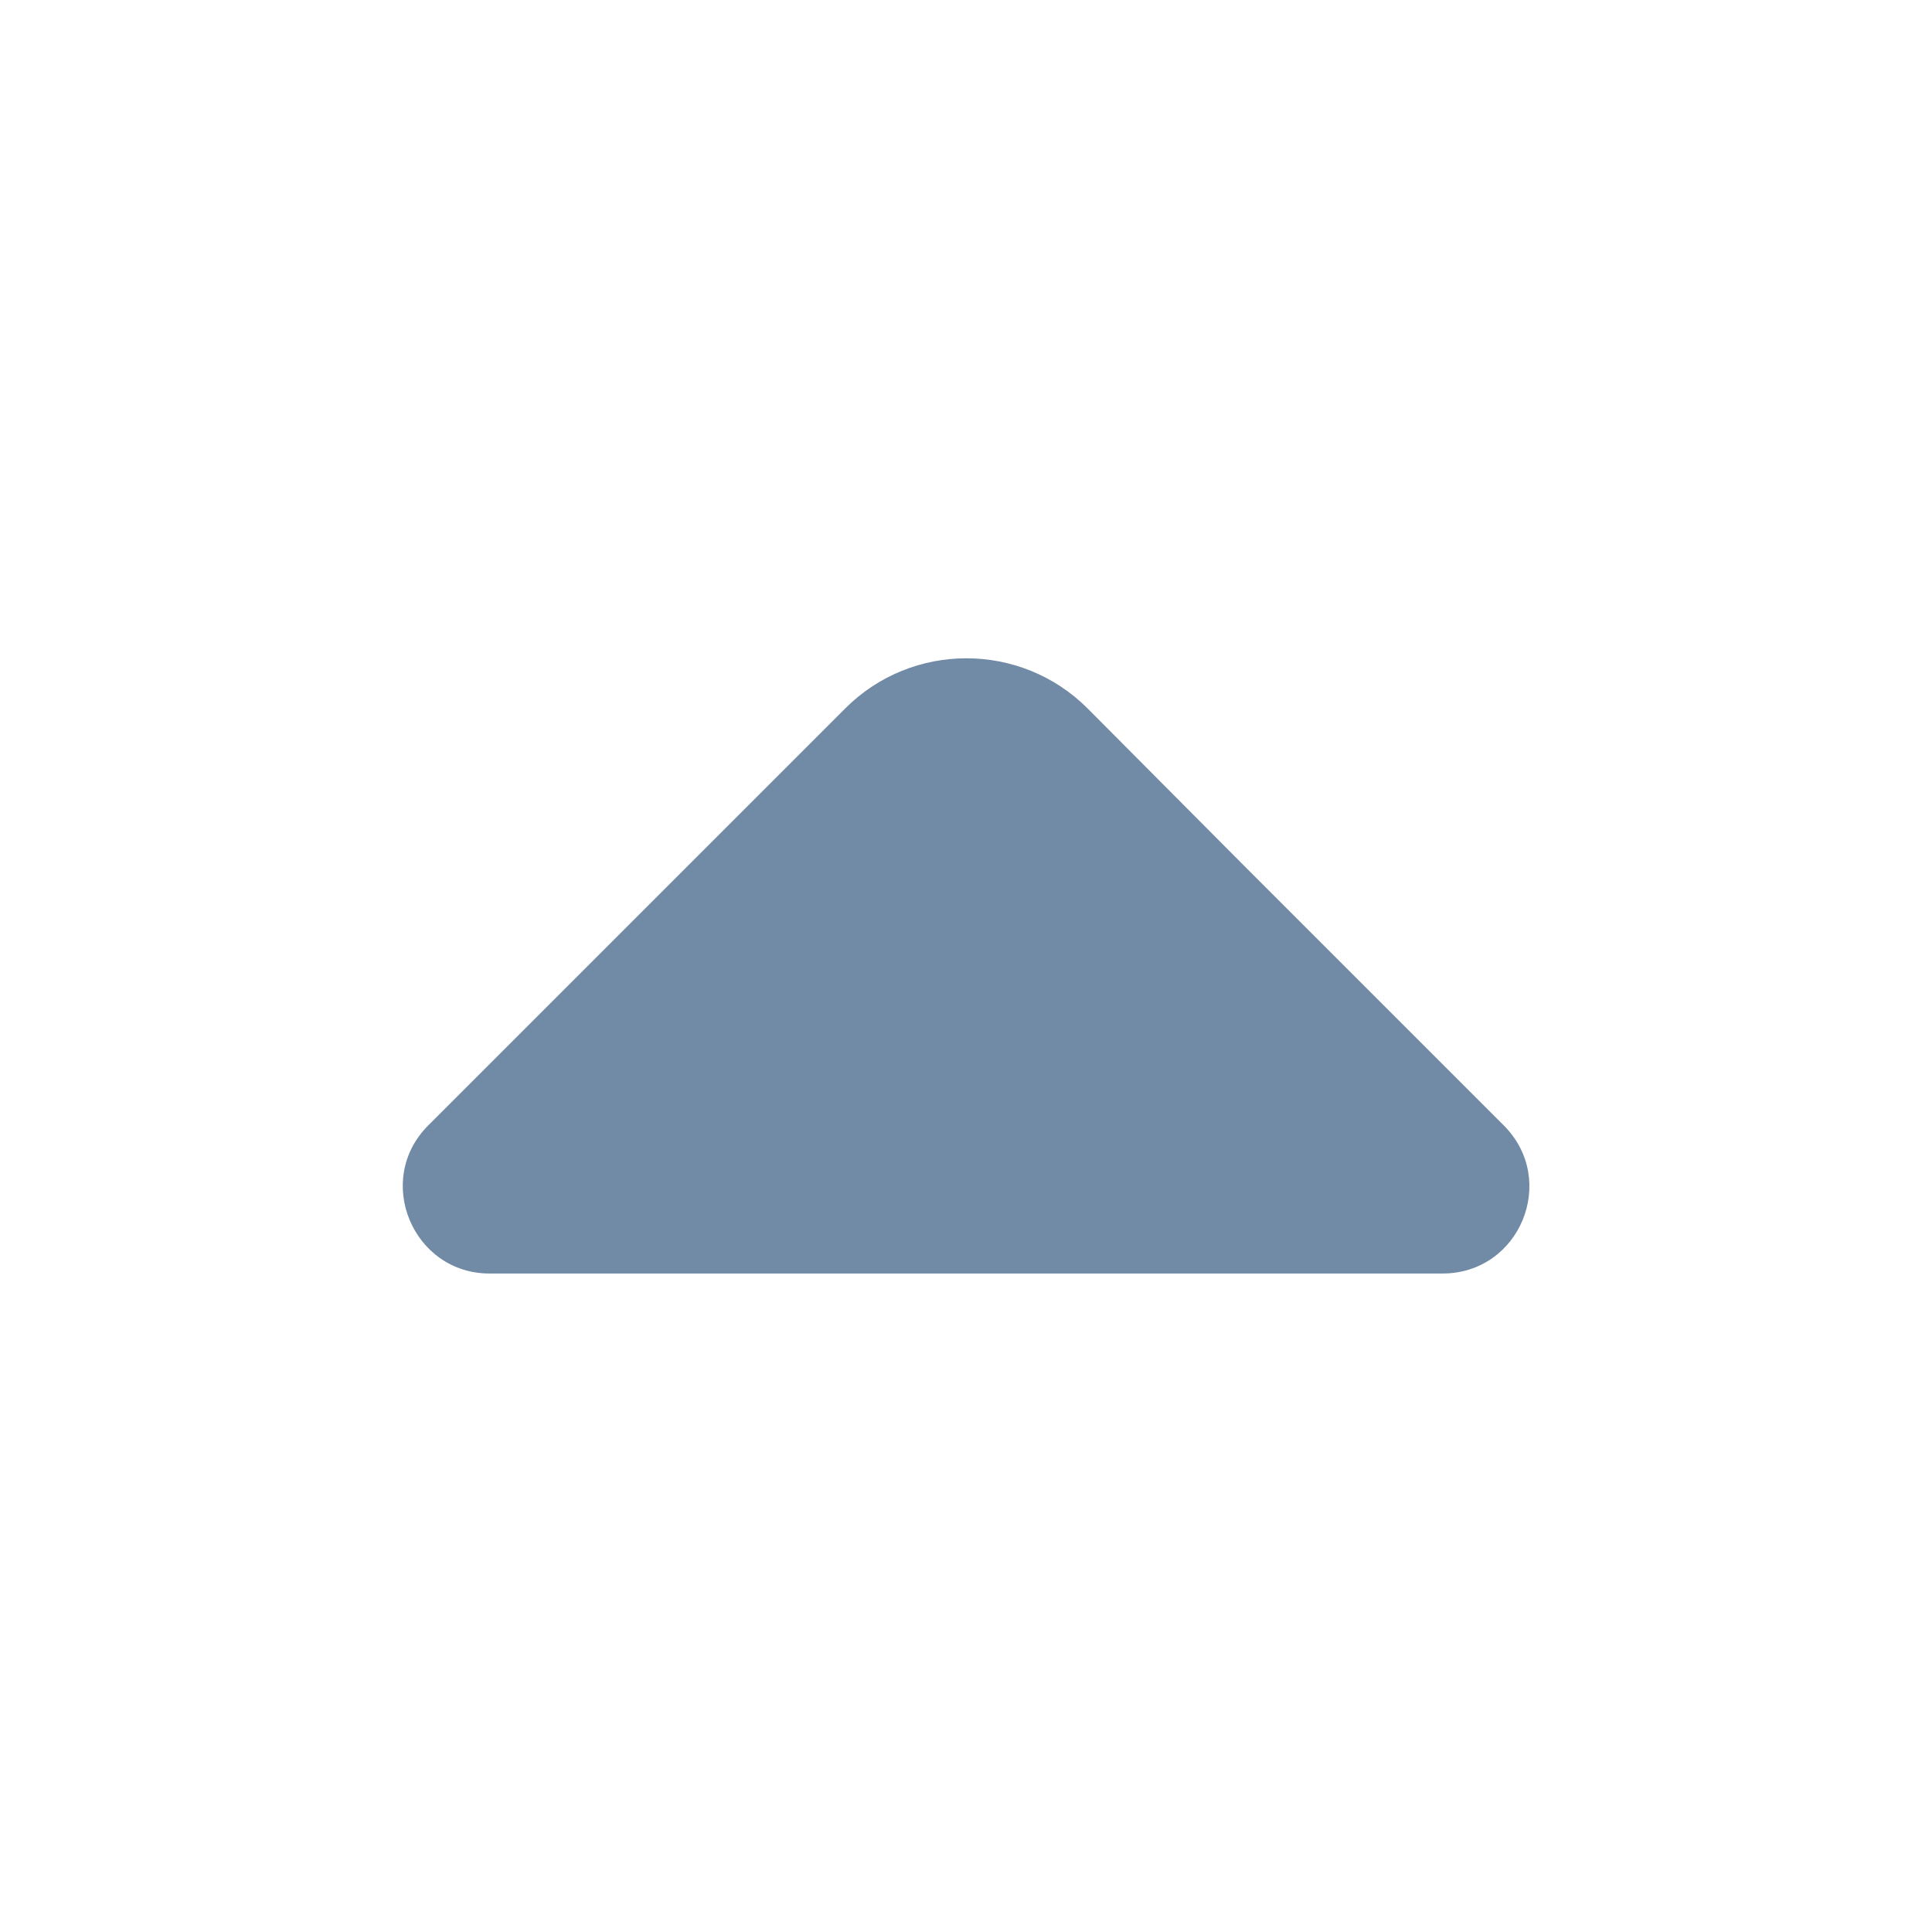 <svg width="24" height="24" viewBox="0 0 24 24" fill="none" xmlns="http://www.w3.org/2000/svg">
<path d="M18.68 13.98L15.47 10.77L13.51 8.8C12.68 7.97 11.33 7.97 10.5 8.8L5.32 13.98C4.64 14.66 5.13 15.82 6.08 15.82H11.69L17.92 15.82C18.88 15.82 19.36 14.66 18.68 13.98Z" fill="#718AA5"/>
</svg>
